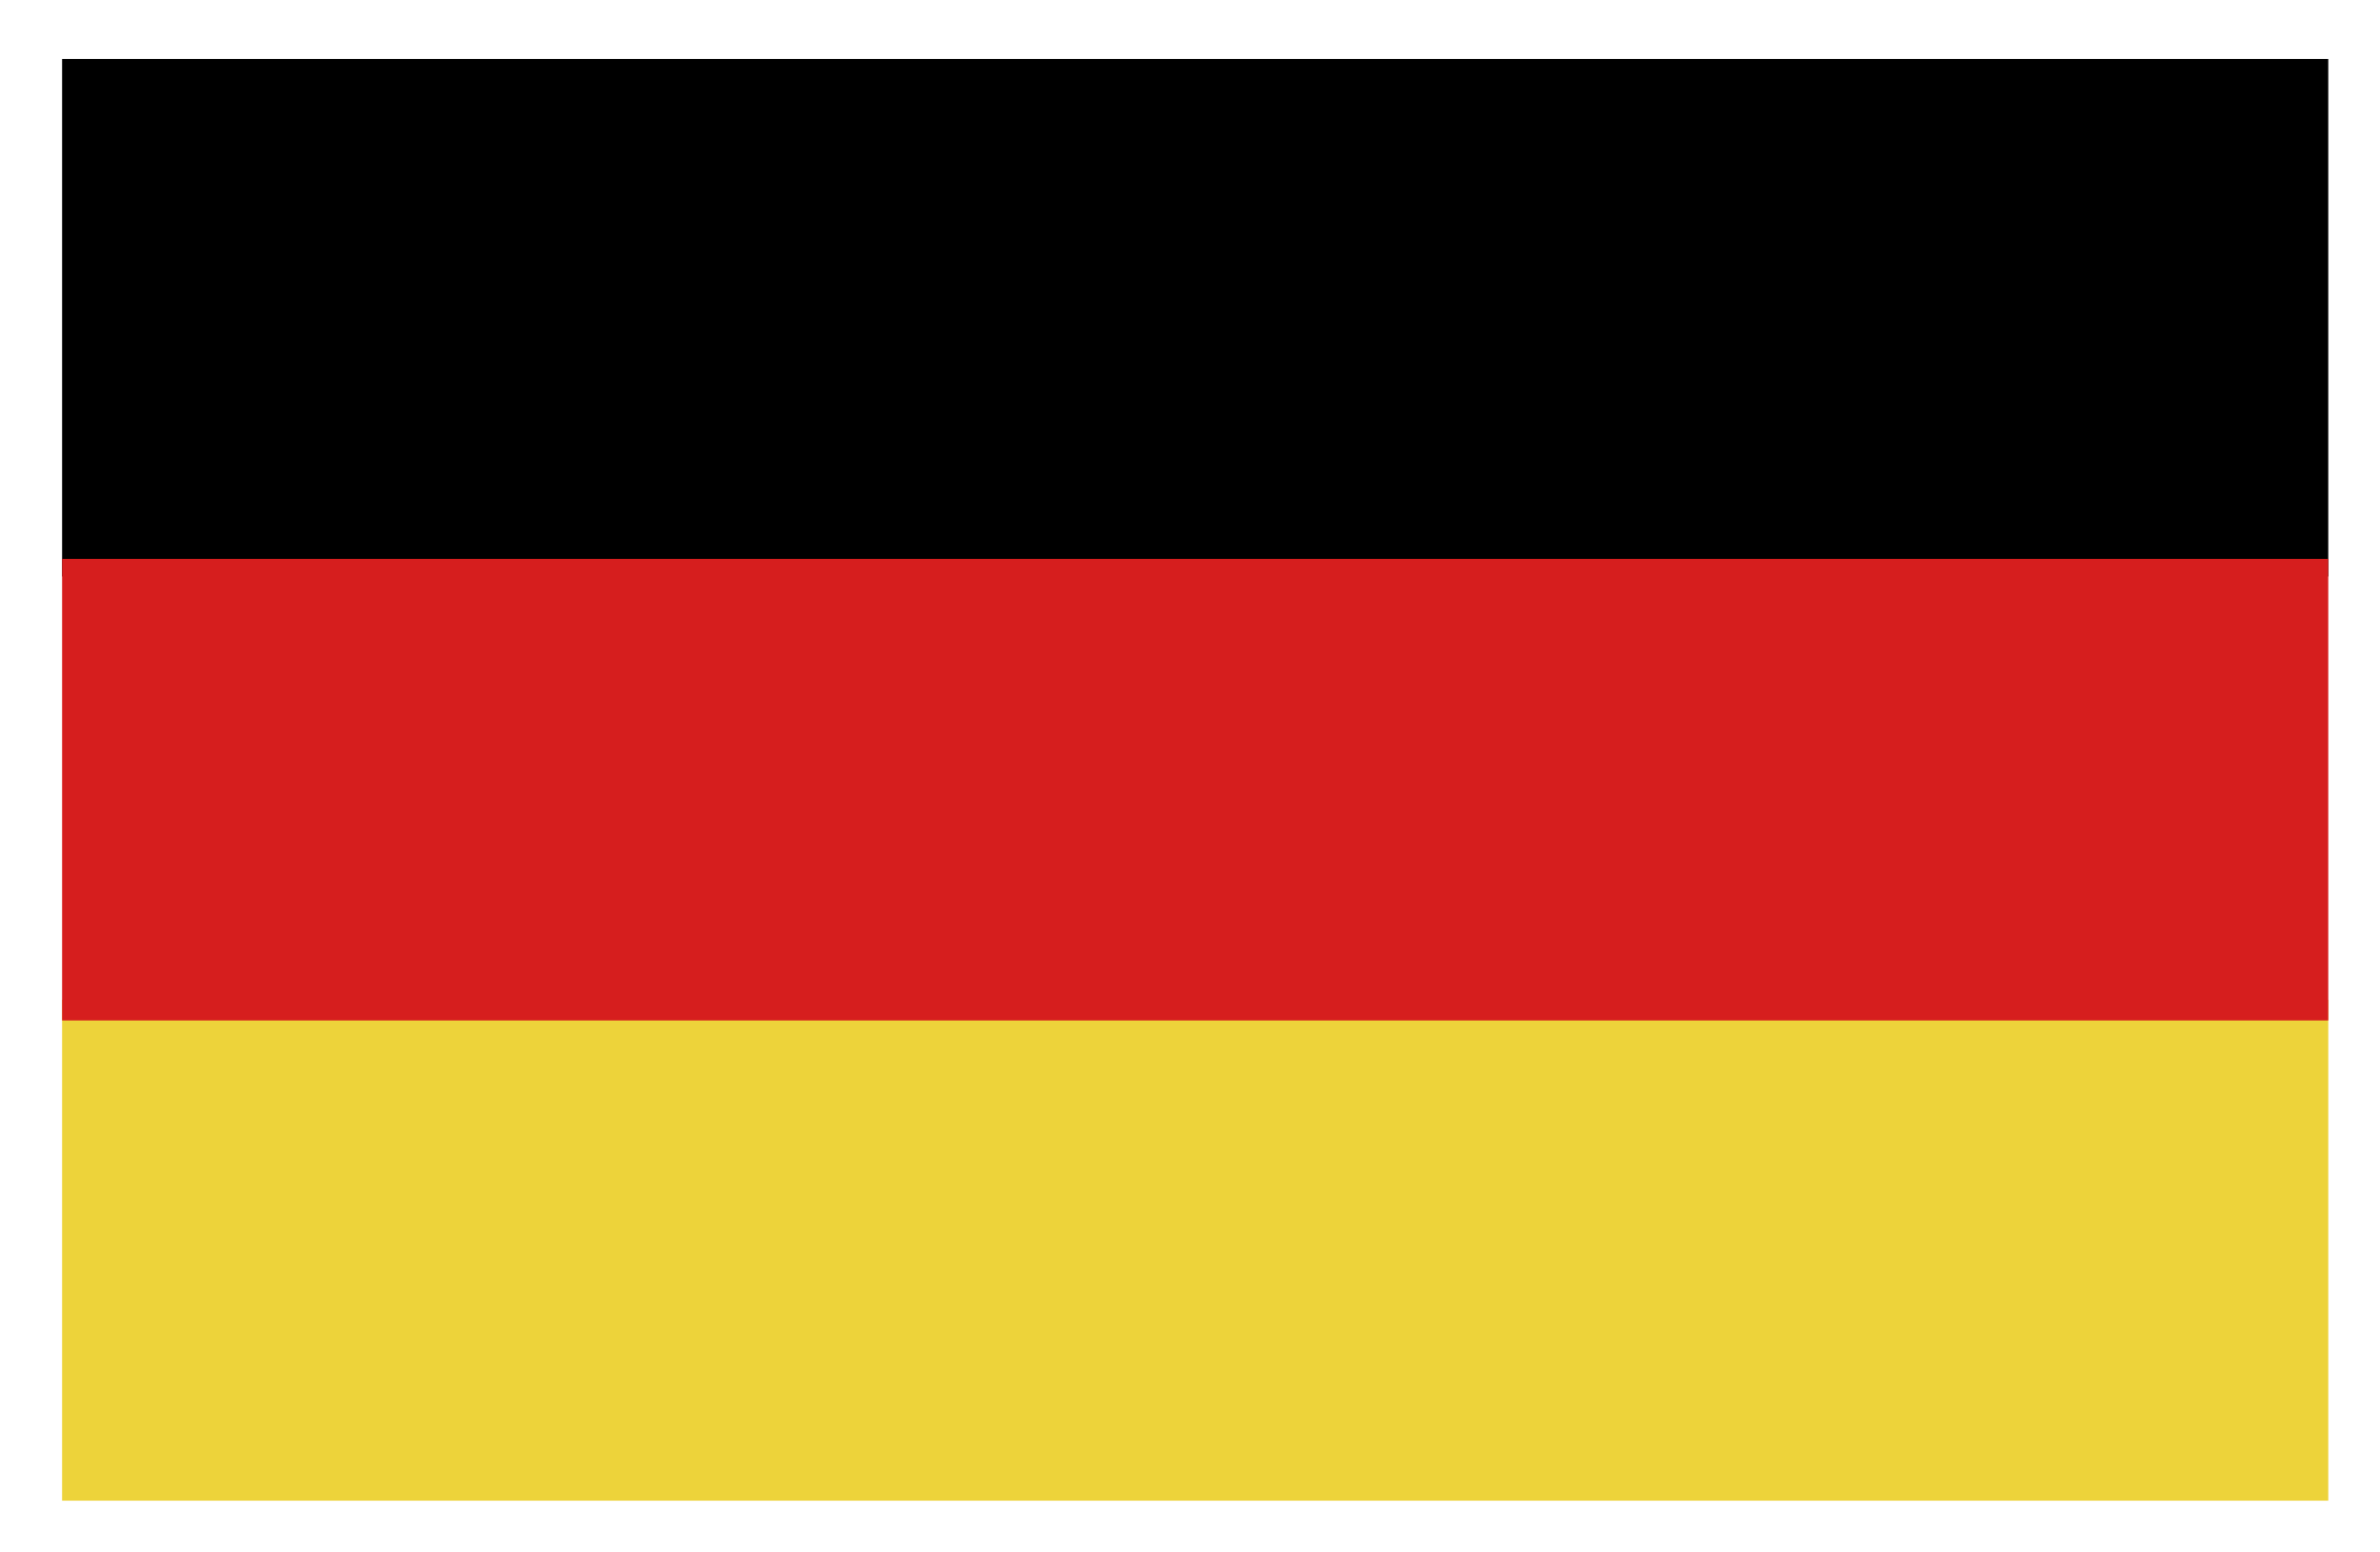 <?xml version="1.0" encoding="utf-8"?>
<!-- Generator: Adobe Illustrator 23.0.3, SVG Export Plug-In . SVG Version: 6.00 Build 0)  -->
<svg version="1.1" id="Layer_1" xmlns="http://www.w3.org/2000/svg" xmlns:xlink="http://www.w3.org/1999/xlink" x="0px" y="0px"
	 viewBox="0 0 230 150" style="enable-background:new 0 0 230 150;" xml:space="preserve">
<style type="text/css">
	.st0{fill:#FFFFFF;}
	.st1{fill:#EDD33A;}
	.st2{fill:#D61E1E;}
	.st3{display:none;}
	.st4{display:inline;fill:#FFFFFF;}
	.st5{display:inline;fill:#DB1919;}
</style>
<g>
	<rect class="st0" width="230" height="150"/>
	<rect x="6" y="96.6" class="st1" width="219" height="48.4"/>
	<rect x="6" y="5.7" width="219" height="50"/>
	<rect x="6" y="54" class="st2" width="219" height="44.6"/>
</g>
<g class="st3">
	<rect class="st4" width="230" height="150"/>
	<rect x="6" y="5" class="st5" width="219" height="140"/>
	<path class="st4" d="M88.1,112.9c-20.9,0-37.9-17-37.9-37.9s17-37.9,37.9-37.9c8.2,0,15.7,2.6,21.9,7C101.6,34.8,89.5,29,76,29
		c-25.4,0-46,20.6-46,46s20.6,46,46,46c13.5,0,25.6-5.8,34-15.1C103.8,110.3,96.2,112.9,88.1,112.9z"/>
	<polygon class="st4" points="120.7,59.6 127.5,68.6 138.8,66.1 132.5,75.9 138.2,85.4 127.2,81.8 119.7,90.7 120.1,79.2 
		108.9,74.8 119.9,70.9 	"/>
</g>
</svg>
